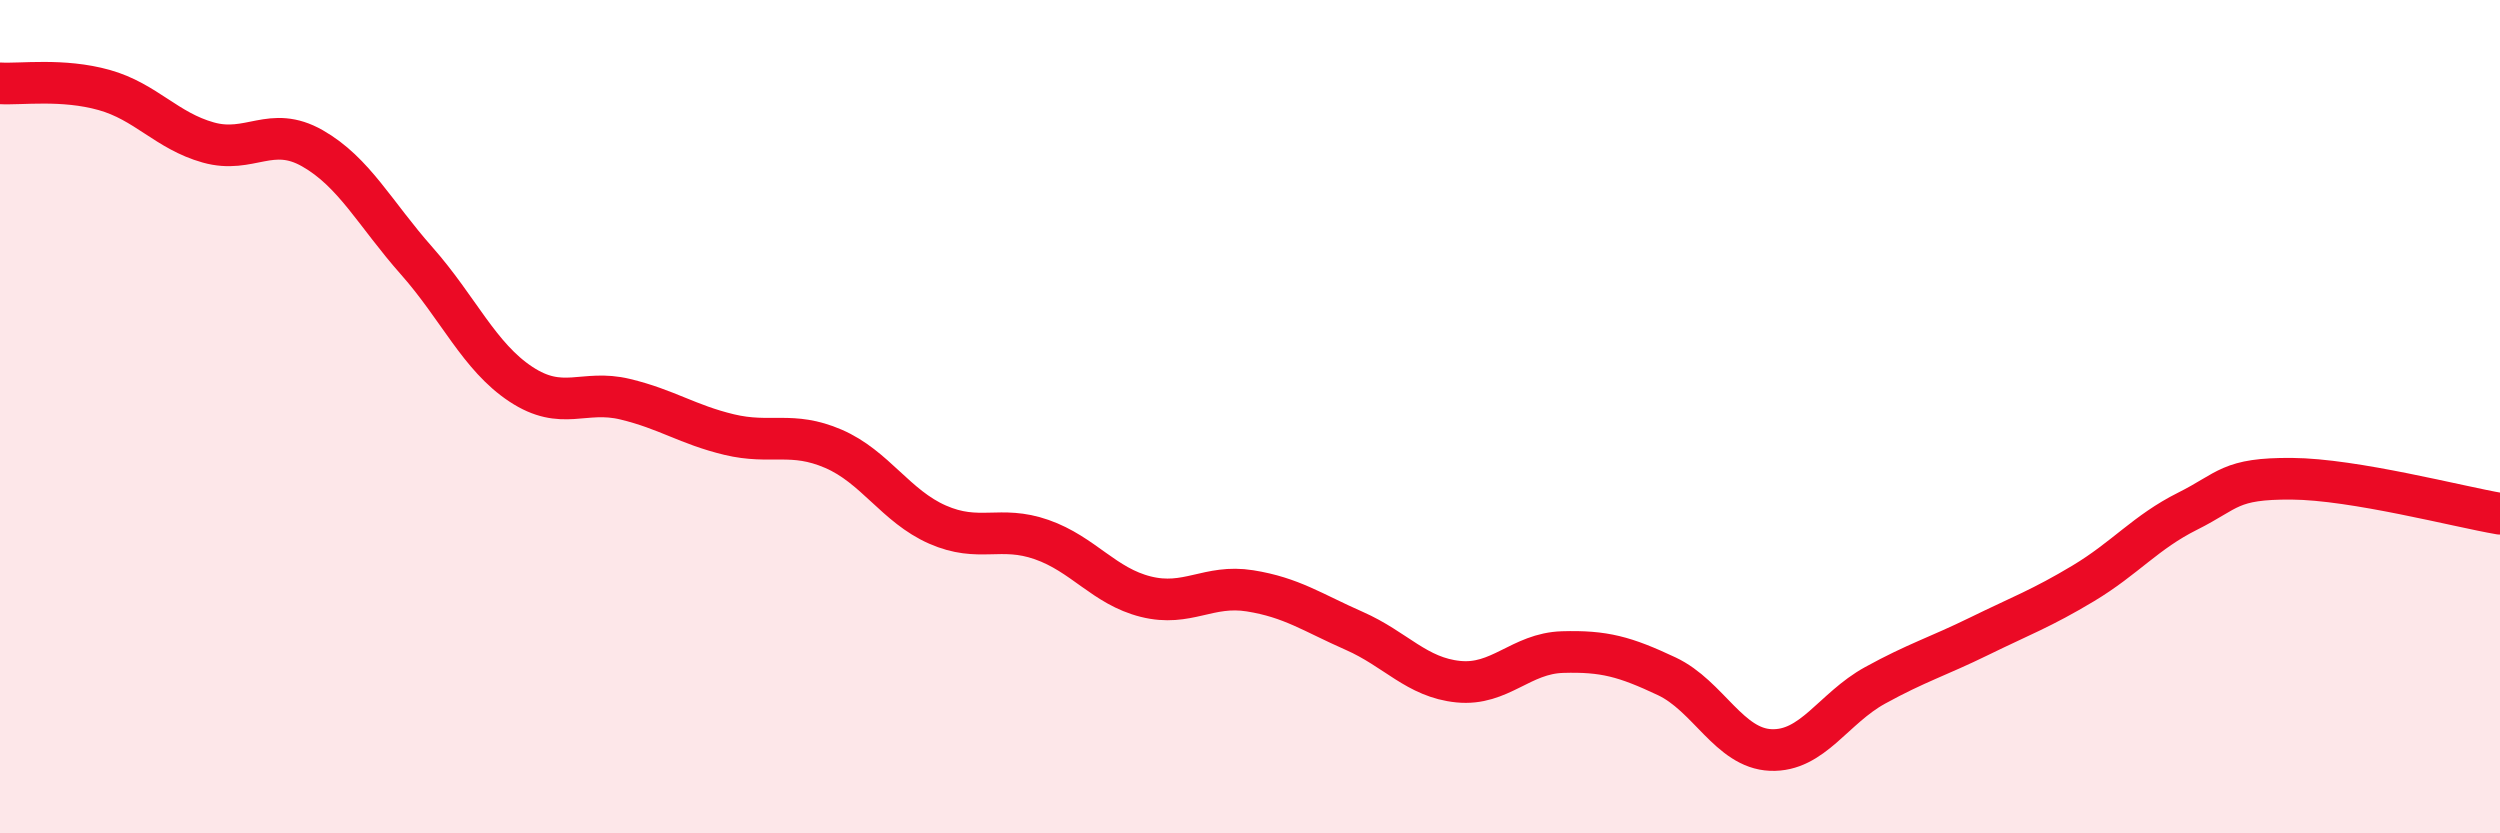 
    <svg width="60" height="20" viewBox="0 0 60 20" xmlns="http://www.w3.org/2000/svg">
      <path
        d="M 0,2 C 0.5,2.03 1.5,1.88 2.5,2.16 C 3.5,2.44 4,3.14 5,3.42 C 6,3.7 6.5,2.99 7.5,3.56 C 8.5,4.13 9,5.13 10,6.26 C 11,7.39 11.5,8.56 12.5,9.22 C 13.5,9.88 14,9.34 15,9.58 C 16,9.82 16.5,10.19 17.5,10.43 C 18.5,10.67 19,10.34 20,10.77 C 21,11.2 21.5,12.15 22.5,12.59 C 23.5,13.03 24,12.6 25,12.95 C 26,13.3 26.5,14.07 27.5,14.32 C 28.5,14.57 29,14.02 30,14.18 C 31,14.34 31.5,14.7 32.5,15.14 C 33.5,15.58 34,16.26 35,16.36 C 36,16.46 36.5,15.68 37.5,15.65 C 38.5,15.62 39,15.76 40,16.23 C 41,16.7 41.5,17.96 42.5,18 C 43.5,18.04 44,17 45,16.45 C 46,15.9 46.5,15.76 47.5,15.27 C 48.5,14.78 49,14.6 50,14 C 51,13.4 51.5,12.77 52.5,12.27 C 53.5,11.77 53.5,11.48 55,11.49 C 56.5,11.5 59,12.16 60,12.33L60 20L0 20Z"
        fill="#EB0A25"
        opacity="0.1"
        stroke-linecap="round"
        stroke-linejoin="round"
      />
      <path
        d="M 0,2 C 0.5,2.03 1.5,1.88 2.5,2.16 C 3.5,2.44 4,3.14 5,3.42 C 6,3.7 6.5,2.99 7.5,3.56 C 8.5,4.13 9,5.13 10,6.26 C 11,7.39 11.5,8.56 12.5,9.22 C 13.5,9.88 14,9.34 15,9.58 C 16,9.82 16.5,10.19 17.5,10.43 C 18.5,10.67 19,10.34 20,10.77 C 21,11.2 21.5,12.15 22.5,12.59 C 23.5,13.03 24,12.6 25,12.95 C 26,13.3 26.5,14.07 27.5,14.32 C 28.5,14.57 29,14.02 30,14.18 C 31,14.34 31.5,14.7 32.5,15.14 C 33.5,15.58 34,16.26 35,16.36 C 36,16.46 36.5,15.68 37.5,15.65 C 38.5,15.62 39,15.76 40,16.23 C 41,16.7 41.5,17.96 42.5,18 C 43.5,18.04 44,17 45,16.45 C 46,15.9 46.5,15.76 47.5,15.27 C 48.5,14.78 49,14.6 50,14 C 51,13.4 51.5,12.77 52.5,12.27 C 53.5,11.77 53.5,11.48 55,11.49 C 56.5,11.5 59,12.16 60,12.33"
        stroke="#EB0A25"
        stroke-width="1"
        fill="none"
        stroke-linecap="round"
        stroke-linejoin="round"
      />
    </svg>
  